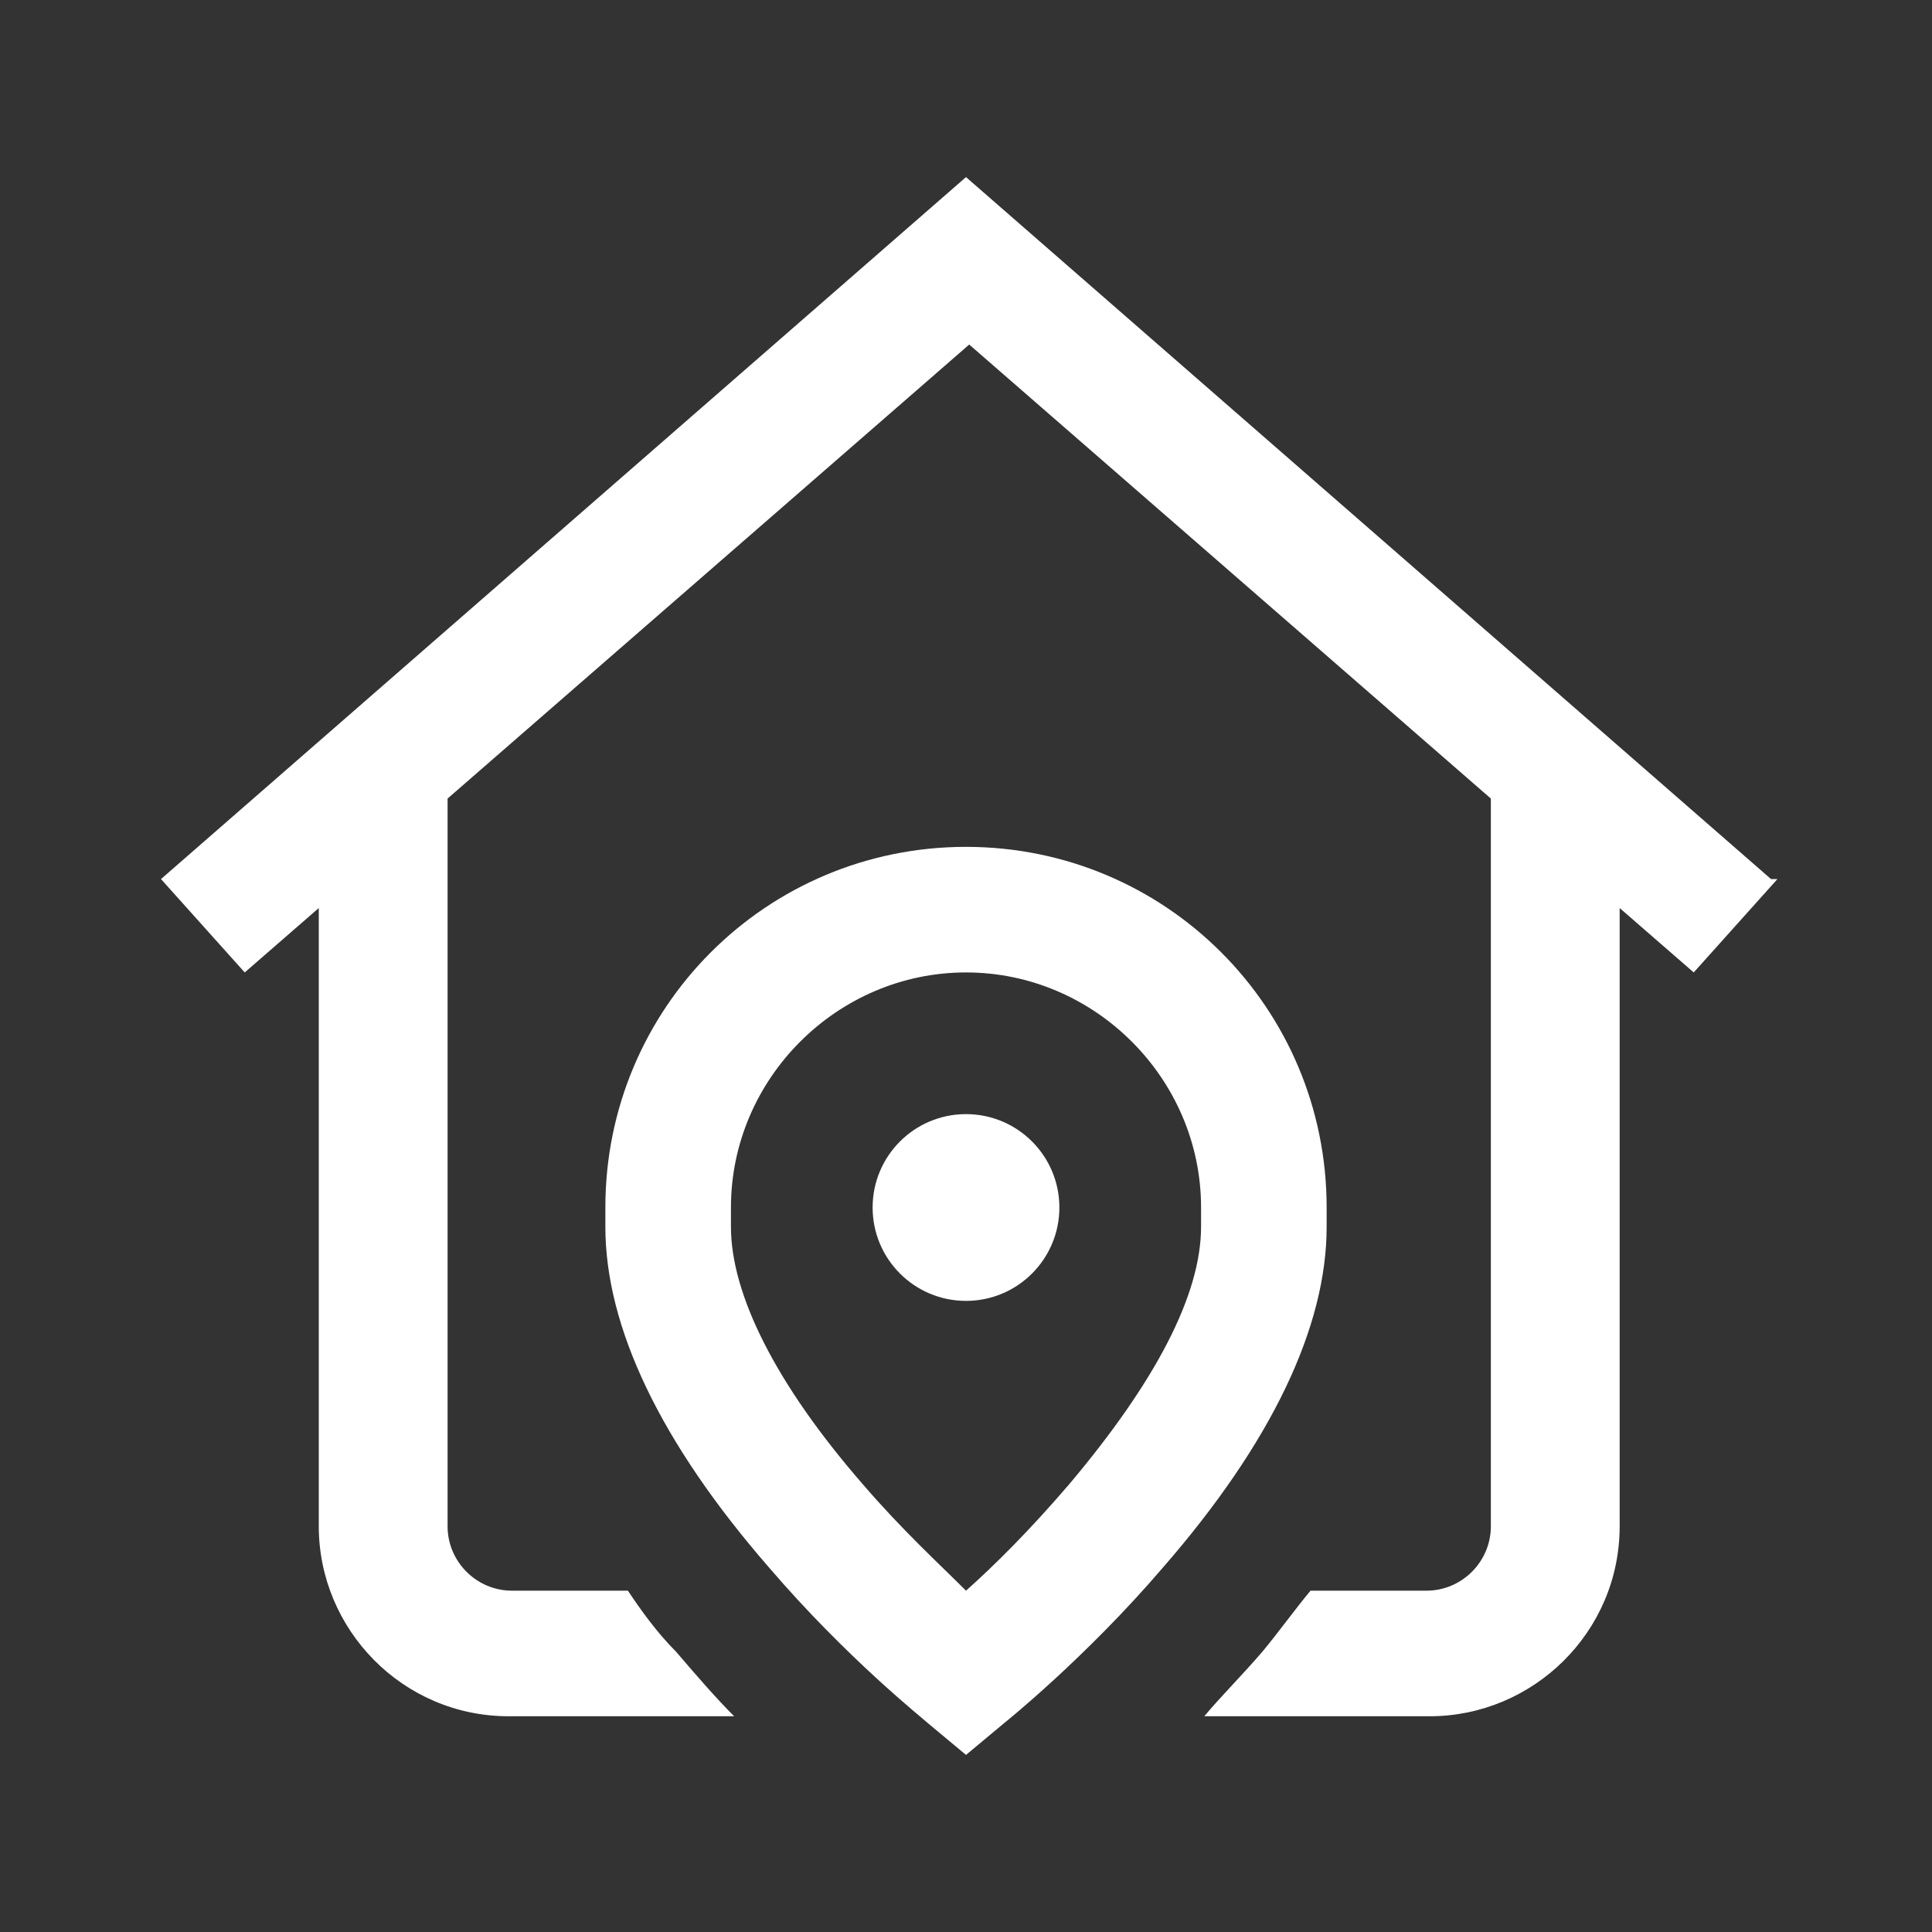 <?xml version="1.0" encoding="UTF-8"?>
<svg id="Calque_1" xmlns="http://www.w3.org/2000/svg" version="1.1" xmlns:xlink="http://www.w3.org/1999/xlink" viewBox="0 0 60 60">
  <rect x="0" y="0" width="60" height="60" fill="#333333" stroke="none"/>
  <!-- Generator: Adobe Illustrator 29.3.1, SVG Export Plug-In . SVG Version: 2.1.0 Build 151)  -->
  <defs>
    <style>
      .st0 {
        fill: #fff;
      }
    </style>
  </defs>
  <path class="st0" d="M55,27.3L30,5.5,5,27.3l2.6,2.9,2.3-2v19.2c0,3.2,2.6,5.9,5.9,5.9h7c-.6-.6-1.2-1.3-1.8-2-.6-.6-1.1-1.3-1.5-1.9h-3.6c-1.1,0-2-.9-2-2v-22.6l16.2-14.1,16.2,14.1v22.6c0,1.1-.9,2-2,2h-3.6c-.5.6-1,1.3-1.5,1.9-.6.7-1.3,1.4-1.8,2h7c3.2,0,5.9-2.6,5.9-5.9v-19.2l2.3,2,2.6-2.9h-.2Z"/>
  <circle class="st0" cx="30" cy="37.5" r="2.9"/>
  <path class="st0" d="M41.2,37.5c0-6.2-5-11.2-11.2-11.2s-11.2,5-11.2,11.2v.6c0,3.1,1.7,6.7,5.1,10.6,2.4,2.8,4.8,4.7,4.9,4.8l1.2,1,1.2-1s2.5-2,4.9-4.8c3.4-3.9,5.1-7.5,5.1-10.6v-.6ZM37.3,38.1c0,2.1-1.4,4.8-4.1,8-1.2,1.4-2.3,2.5-3.2,3.3-.8-.8-2-1.9-3.2-3.3-2.7-3.1-4.1-5.9-4.1-8v-.6c0-4,3.3-7.3,7.3-7.3s7.3,3.3,7.3,7.3v.6Z"/>
</svg>
